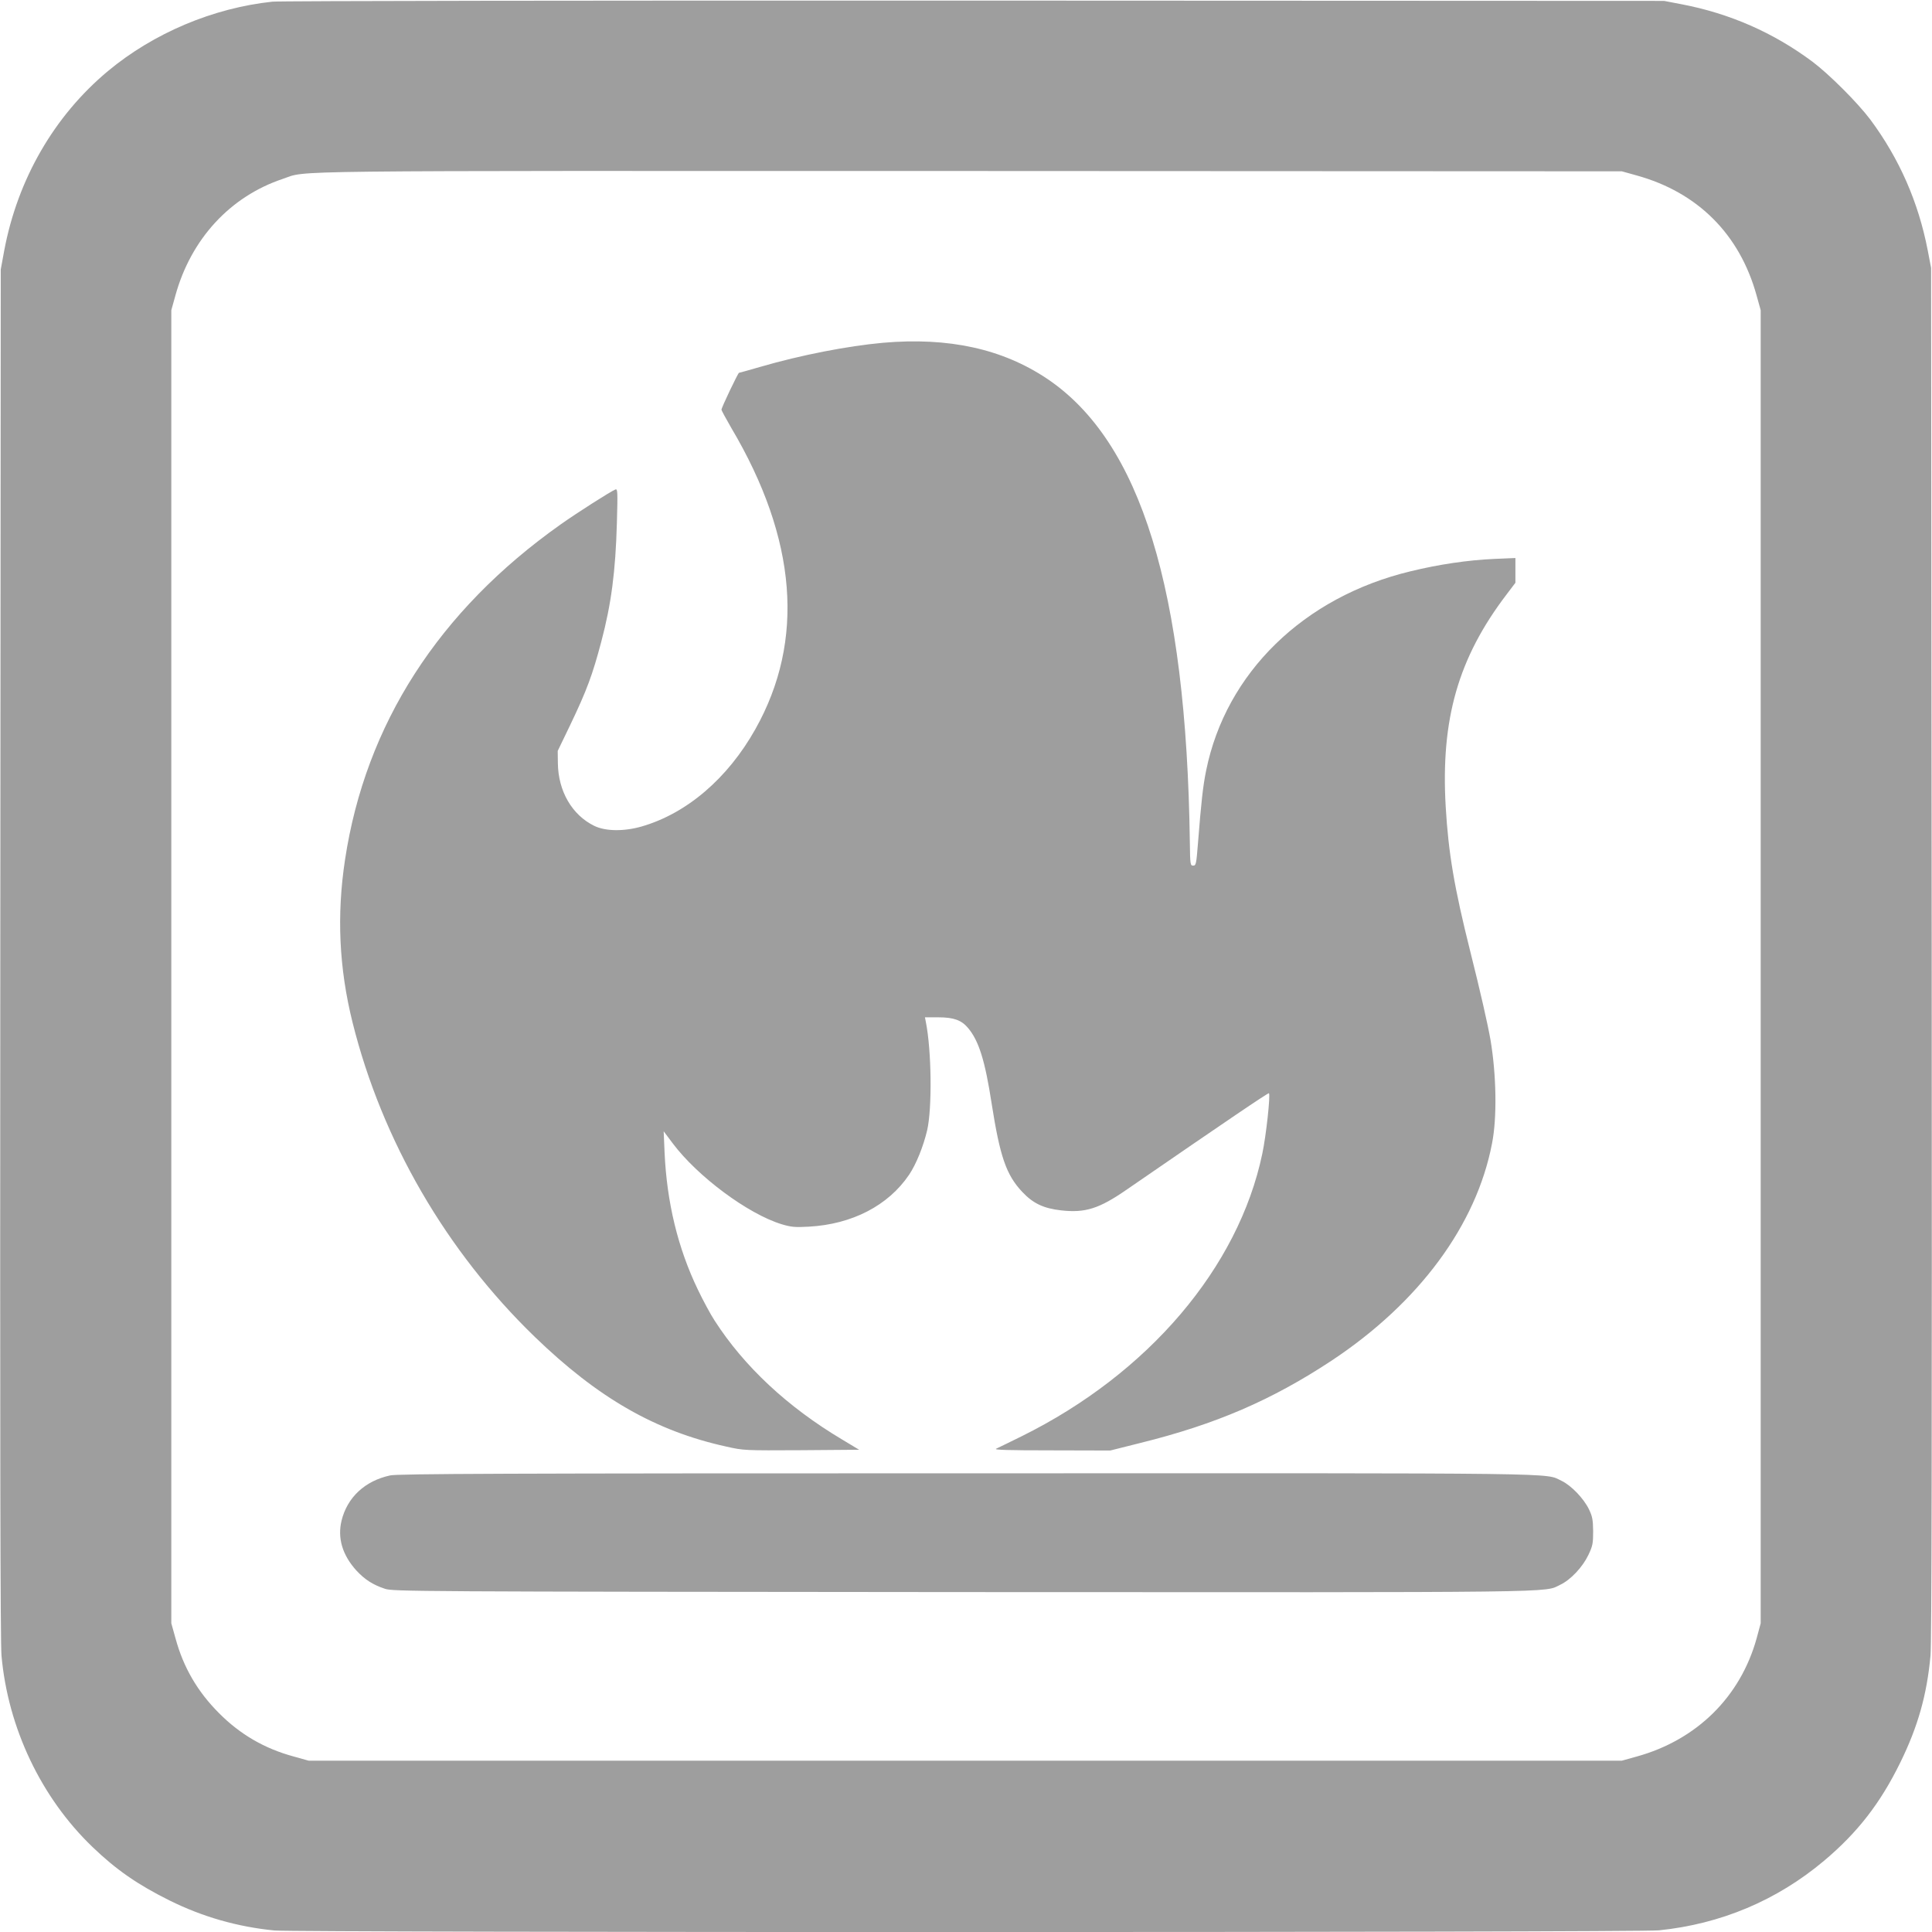 <?xml version="1.0" standalone="no"?>
<!DOCTYPE svg PUBLIC "-//W3C//DTD SVG 20010904//EN"
 "http://www.w3.org/TR/2001/REC-SVG-20010904/DTD/svg10.dtd">
<svg version="1.0" xmlns="http://www.w3.org/2000/svg"
 width="1280pt" height="1280pt" viewBox="0 0 1280 1280"
 preserveAspectRatio="xMidYMid meet">
<g transform="translate(0,1280) scale(0.1,-0.1)"
fill="#9e9e9e" stroke="none">
<path d="M1805 12789 c-394 -42 -787 -208 -1090 -460 -356 -297 -598 -716
-687 -1189 l-23 -125 -3 -4530 c-2 -3268 0 -4565 8 -4655 43 -478 262 -939
602 -1266 158 -152 300 -250 511 -355 220 -109 451 -175 696 -199 147 -14
9032 -14 9172 1 410 42 781 198 1094 461 222 187 373 381 506 653 116 237 175
446 199 705 8 81 10 1457 8 4655 l-4 4540 -22 115 c-62 321 -188 608 -380 867
-85 113 -272 300 -385 385 -258 192 -547 319 -867 380 l-115 22 -4570 2
c-2513 1 -4606 -2 -4650 -7z m9037 -1151 c406 -112 684 -390 796 -796 l27 -97
0 -4350 0 -4350 -27 -100 c-108 -388 -397 -673 -796 -783 l-97 -27 -4350 0
-4350 0 -100 28 c-192 52 -354 146 -494 287 -142 142 -236 303 -288 495 l-28
100 0 4350 0 4350 27 97 c103 374 362 656 712 773 170 57 -137 53 4551 52
l4320 -2 97 -27z"/>
<path d="M5850 10529 c-233 -21 -543 -81 -811 -159 -76 -22 -140 -40 -143 -40
-6 0 -116 -230 -116 -244 0 -6 30 -60 65 -121 436 -736 489 -1409 160 -1995
-184 -328 -456 -560 -755 -646 -116 -33 -237 -32 -312 4 -148 72 -240 230
-242 417 l-1 80 82 170 c111 232 148 332 207 555 66 249 94 464 103 784 6 211
5 229 -10 223 -29 -11 -258 -157 -362 -231 -809 -572 -1293 -1325 -1429 -2221
-56 -368 -40 -719 50 -1080 195 -781 619 -1513 1207 -2082 419 -405 800 -624
1269 -727 115 -26 120 -26 498 -24 l382 3 -113 68 c-361 215 -649 484 -844
787 -27 41 -77 134 -111 205 -133 276 -206 578 -221 909 l-6 141 60 -80 c165
-220 499 -468 722 -536 64 -19 88 -21 180 -16 287 16 526 140 664 344 47 70
94 186 120 296 33 146 29 526 -9 716 l-6 31 88 0 c103 0 154 -19 197 -70 72
-85 113 -216 157 -502 55 -350 96 -471 202 -584 72 -77 142 -110 258 -123 160
-18 252 11 434 137 668 460 938 643 943 639 11 -11 -19 -284 -44 -401 -158
-754 -755 -1456 -1593 -1871 -80 -39 -156 -77 -170 -83 -19 -8 74 -11 365 -11
l391 -1 199 50 c501 124 871 284 1268 546 579 384 958 897 1062 1438 34 171
29 455 -10 686 -18 103 -67 320 -134 586 -106 423 -145 652 -163 962 -33 577
83 983 403 1403 l59 78 0 82 0 82 -142 -6 c-175 -8 -364 -36 -553 -82 -708
-170 -1223 -673 -1354 -1320 -21 -102 -33 -212 -54 -480 -11 -139 -13 -150
-32 -150 -19 0 -20 7 -22 155 -23 1674 -325 2654 -946 3071 -296 198 -652 276
-1087 238z"/>
<path d="M2585 3025 c-167 -36 -284 -145 -322 -299 -28 -116 5 -228 98 -331
56 -60 108 -94 189 -121 53 -18 180 -19 3815 -22 4065 -2 3860 -5 3973 49 69
33 147 117 185 196 29 61 32 77 32 158 -1 77 -5 98 -28 146 -35 72 -118 158
-181 188 -116 54 115 51 -3941 50 -3066 0 -3771 -3 -3820 -14z"/>
</g>
</svg>
